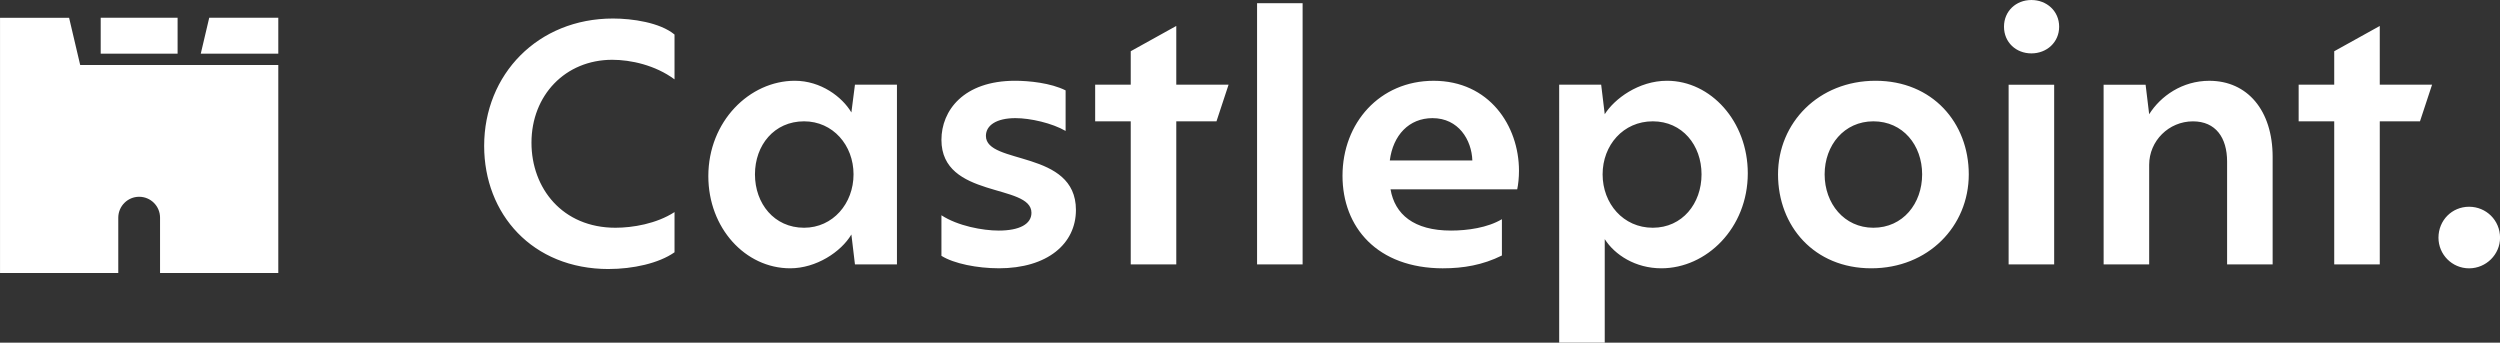 <?xml version="1.0" encoding="UTF-8" standalone="no"?>
<!-- Created with Inkscape (http://www.inkscape.org/) -->

<svg
   width="105.834mm"
   height="14.507mm"
   viewBox="0 0 105.834 14.507"
   version="1.1"
   id="svg1"
   xmlns:inkscape="http://www.inkscape.org/namespaces/inkscape"
   xmlns:sodipodi="http://sodipodi.sourceforge.net/DTD/sodipodi-0.dtd"
   xmlns="http://www.w3.org/2000/svg"
   xmlns:svg="http://www.w3.org/2000/svg">
  <rect x="0" y="0" width="105.834" height="14.507" fill="#333333" stroke="none"/>
  <sodipodi:namedview
     id="namedview1"
     pagecolor="#ffffff"
     bordercolor="#666666"
     borderopacity="1.0"
     inkscape:showpageshadow="2"
     inkscape:pageopacity="0.0"
     inkscape:pagecheckerboard="0"
     inkscape:deskcolor="#d1d1d1"
     inkscape:document-units="mm"
     inkscape:zoom="0.61647026"
     inkscape:cx="160.59169"
     inkscape:cy="107.06113"
     inkscape:window-width="1500"
     inkscape:window-height="930"
     inkscape:window-x="-6"
     inkscape:window-y="-6"
     inkscape:window-maximized="1"
     inkscape:current-layer="layer1" />
  <defs
     id="defs1" />
  <g
     inkscape:label="Layer 1"
     inkscape:groupmode="layer"
     id="layer1"
     transform="translate(-62.797,-120.305)">
    <path
       style="font-size:15.064px;line-height:1.25;font-family:'Ricardo ALT';-inkscape-font-specification:'Ricardo ALT, Normal';fill:#ffffff;stroke-width:0.235"
       d="m 88.565,131.693 c 1.024,0 2.124,-0.241 2.787,-0.708 v -1.702 c -0.768,0.497 -1.778,0.663 -2.501,0.663 -2.245,0 -3.555,-1.672 -3.555,-3.6 0,-2.004 1.431,-3.51 3.42,-3.51 0.783,0 1.823,0.226 2.636,0.829 v -1.898 c -0.618,-0.512 -1.793,-0.678 -2.606,-0.678 -3.179,0 -5.453,2.365 -5.453,5.393 0,2.877 2.034,5.212 5.272,5.212 z m 7.683,-0.03 c 1.1,0 2.154,-0.693 2.591,-1.431 l 0.151,1.265 h 1.778 v -7.607 h -1.778 l -0.151,1.175 c -0.392,-0.663 -1.296,-1.341 -2.395,-1.341 -1.913,0 -3.661,1.717 -3.661,4.037 0,2.199 1.567,3.902 3.465,3.902 z m 0.588,-1.717 c -1.265,0 -2.079,-1.024 -2.079,-2.26 0,-1.235 0.813,-2.245 2.079,-2.245 1.22,0 2.094,1.009 2.094,2.245 0,1.235 -0.874,2.26 -2.094,2.26 z m 8.24,1.717 c 2.064,0 3.269,-1.039 3.269,-2.471 0,-2.561 -3.811,-1.898 -3.811,-3.133 0,-0.452 0.452,-0.753 1.25,-0.753 0.633,0 1.552,0.211 2.124,0.542 v -1.717 c -0.633,-0.316 -1.552,-0.407 -2.139,-0.407 -2.184,0 -3.118,1.265 -3.118,2.501 0,2.501 3.811,1.838 3.811,3.088 0,0.482 -0.512,0.753 -1.386,0.753 -0.678,0 -1.732,-0.196 -2.425,-0.648 v 1.717 c 0.527,0.331 1.521,0.527 2.425,0.527 z m 5.589,-0.166 h 1.928 v -6.056 h 1.702 l 0.512,-1.552 h -2.214 v -2.486 l -1.928,1.07 v 1.416 h -1.506 v 1.552 h 1.506 z m 5.348,0 h 1.928 v -11.057 h -1.928 z m 7.879,0.166 c 0.844,0 1.672,-0.136 2.486,-0.542 v -1.537 c -0.603,0.362 -1.461,0.482 -2.154,0.482 -1.582,0 -2.38,-0.693 -2.561,-1.747 h 5.363 c 0.045,-0.211 0.075,-0.497 0.075,-0.783 0,-1.913 -1.265,-3.811 -3.615,-3.811 -2.275,0 -3.856,1.778 -3.856,4.022 0,2.169 1.461,3.917 4.263,3.917 z m -2.26,-4.564 c 0.136,-1.07 0.813,-1.793 1.808,-1.793 1.1,0 1.657,0.919 1.687,1.793 z m 7.171,7.713 h 1.928 v -4.384 c 0.422,0.663 1.296,1.235 2.395,1.235 1.913,0 3.661,-1.702 3.661,-4.022 0,-2.199 -1.567,-3.917 -3.42,-3.917 -1.205,0 -2.229,0.768 -2.636,1.416 l -0.151,-1.25 h -1.778 z m 3.962,-4.866 c -1.25,0 -2.124,-1.024 -2.124,-2.26 0,-1.235 0.874,-2.245 2.124,-2.245 1.25,0 2.064,1.009 2.064,2.245 0,1.235 -0.813,2.26 -2.064,2.26 z m 9.249,1.717 c 2.41,0 4.128,-1.778 4.128,-3.977 0,-2.184 -1.537,-3.962 -3.947,-3.962 -2.41,0 -4.128,1.778 -4.128,3.962 0,2.199 1.537,3.977 3.947,3.977 z m 0.09,-1.717 c -1.235,0 -2.064,-1.024 -2.064,-2.26 0,-1.235 0.829,-2.245 2.064,-2.245 1.25,0 2.064,1.009 2.064,2.245 0,1.235 -0.813,2.26 -2.064,2.26 z m 6.689,-7.381 c 0.648,0 1.175,-0.467 1.175,-1.13 0,-0.663 -0.527,-1.13 -1.175,-1.13 -0.648,0 -1.16,0.467 -1.16,1.13 0,0.663 0.512,1.13 1.16,1.13 z m -0.964,8.933 h 1.928 v -7.607 h -1.928 z m 4.022,0 h 1.928 v -4.218 c 0,-1.009 0.829,-1.838 1.853,-1.838 0.964,0 1.446,0.693 1.446,1.702 v 4.354 h 1.928 v -4.549 c 0,-1.973 -1.07,-3.224 -2.681,-3.224 -1.145,0 -2.064,0.648 -2.546,1.416 l -0.151,-1.25 h -1.778 z m 9.762,0 h 1.928 v -6.056 h 1.702 l 0.512,-1.552 h -2.214 v -2.486 l -1.928,1.07 v 1.416 h -1.506 v 1.552 h 1.506 z m 5.709,0.166 c 0.723,0 1.311,-0.588 1.311,-1.296 0,-0.738 -0.588,-1.311 -1.311,-1.311 -0.723,0 -1.296,0.572 -1.296,1.311 0,0.708 0.572,1.296 1.296,1.296 z"
       id="text1-6"
       aria-label="Castlepoint." />
    <path
       d="m 66.192,123.058 h 8.386 v 8.803 h -5.006 v -2.351 c -0.005,-0.485 -0.399,-0.875 -0.884,-0.875 -0.485,0 -0.877,0.391 -0.884,0.875 l -1.9e-4,0.01 v 2.342 h -5.006 v -10.804 h 2.924 z m 0.868,-2.001 h 3.255 v 1.52 h -3.255 z m 7.518,0 v 1.52 h -3.282 l 0.358,-1.52 z"
       style="fill:#ffffff;fill-rule:evenodd;stroke-width:0.306"
       id="path3-1"
       inkscape:export-filename="castlepoint_frontpage_logo.svg"
       inkscape:export-xdpi="238.2"
       inkscape:export-ydpi="238.2" />
  </g>
</svg>
